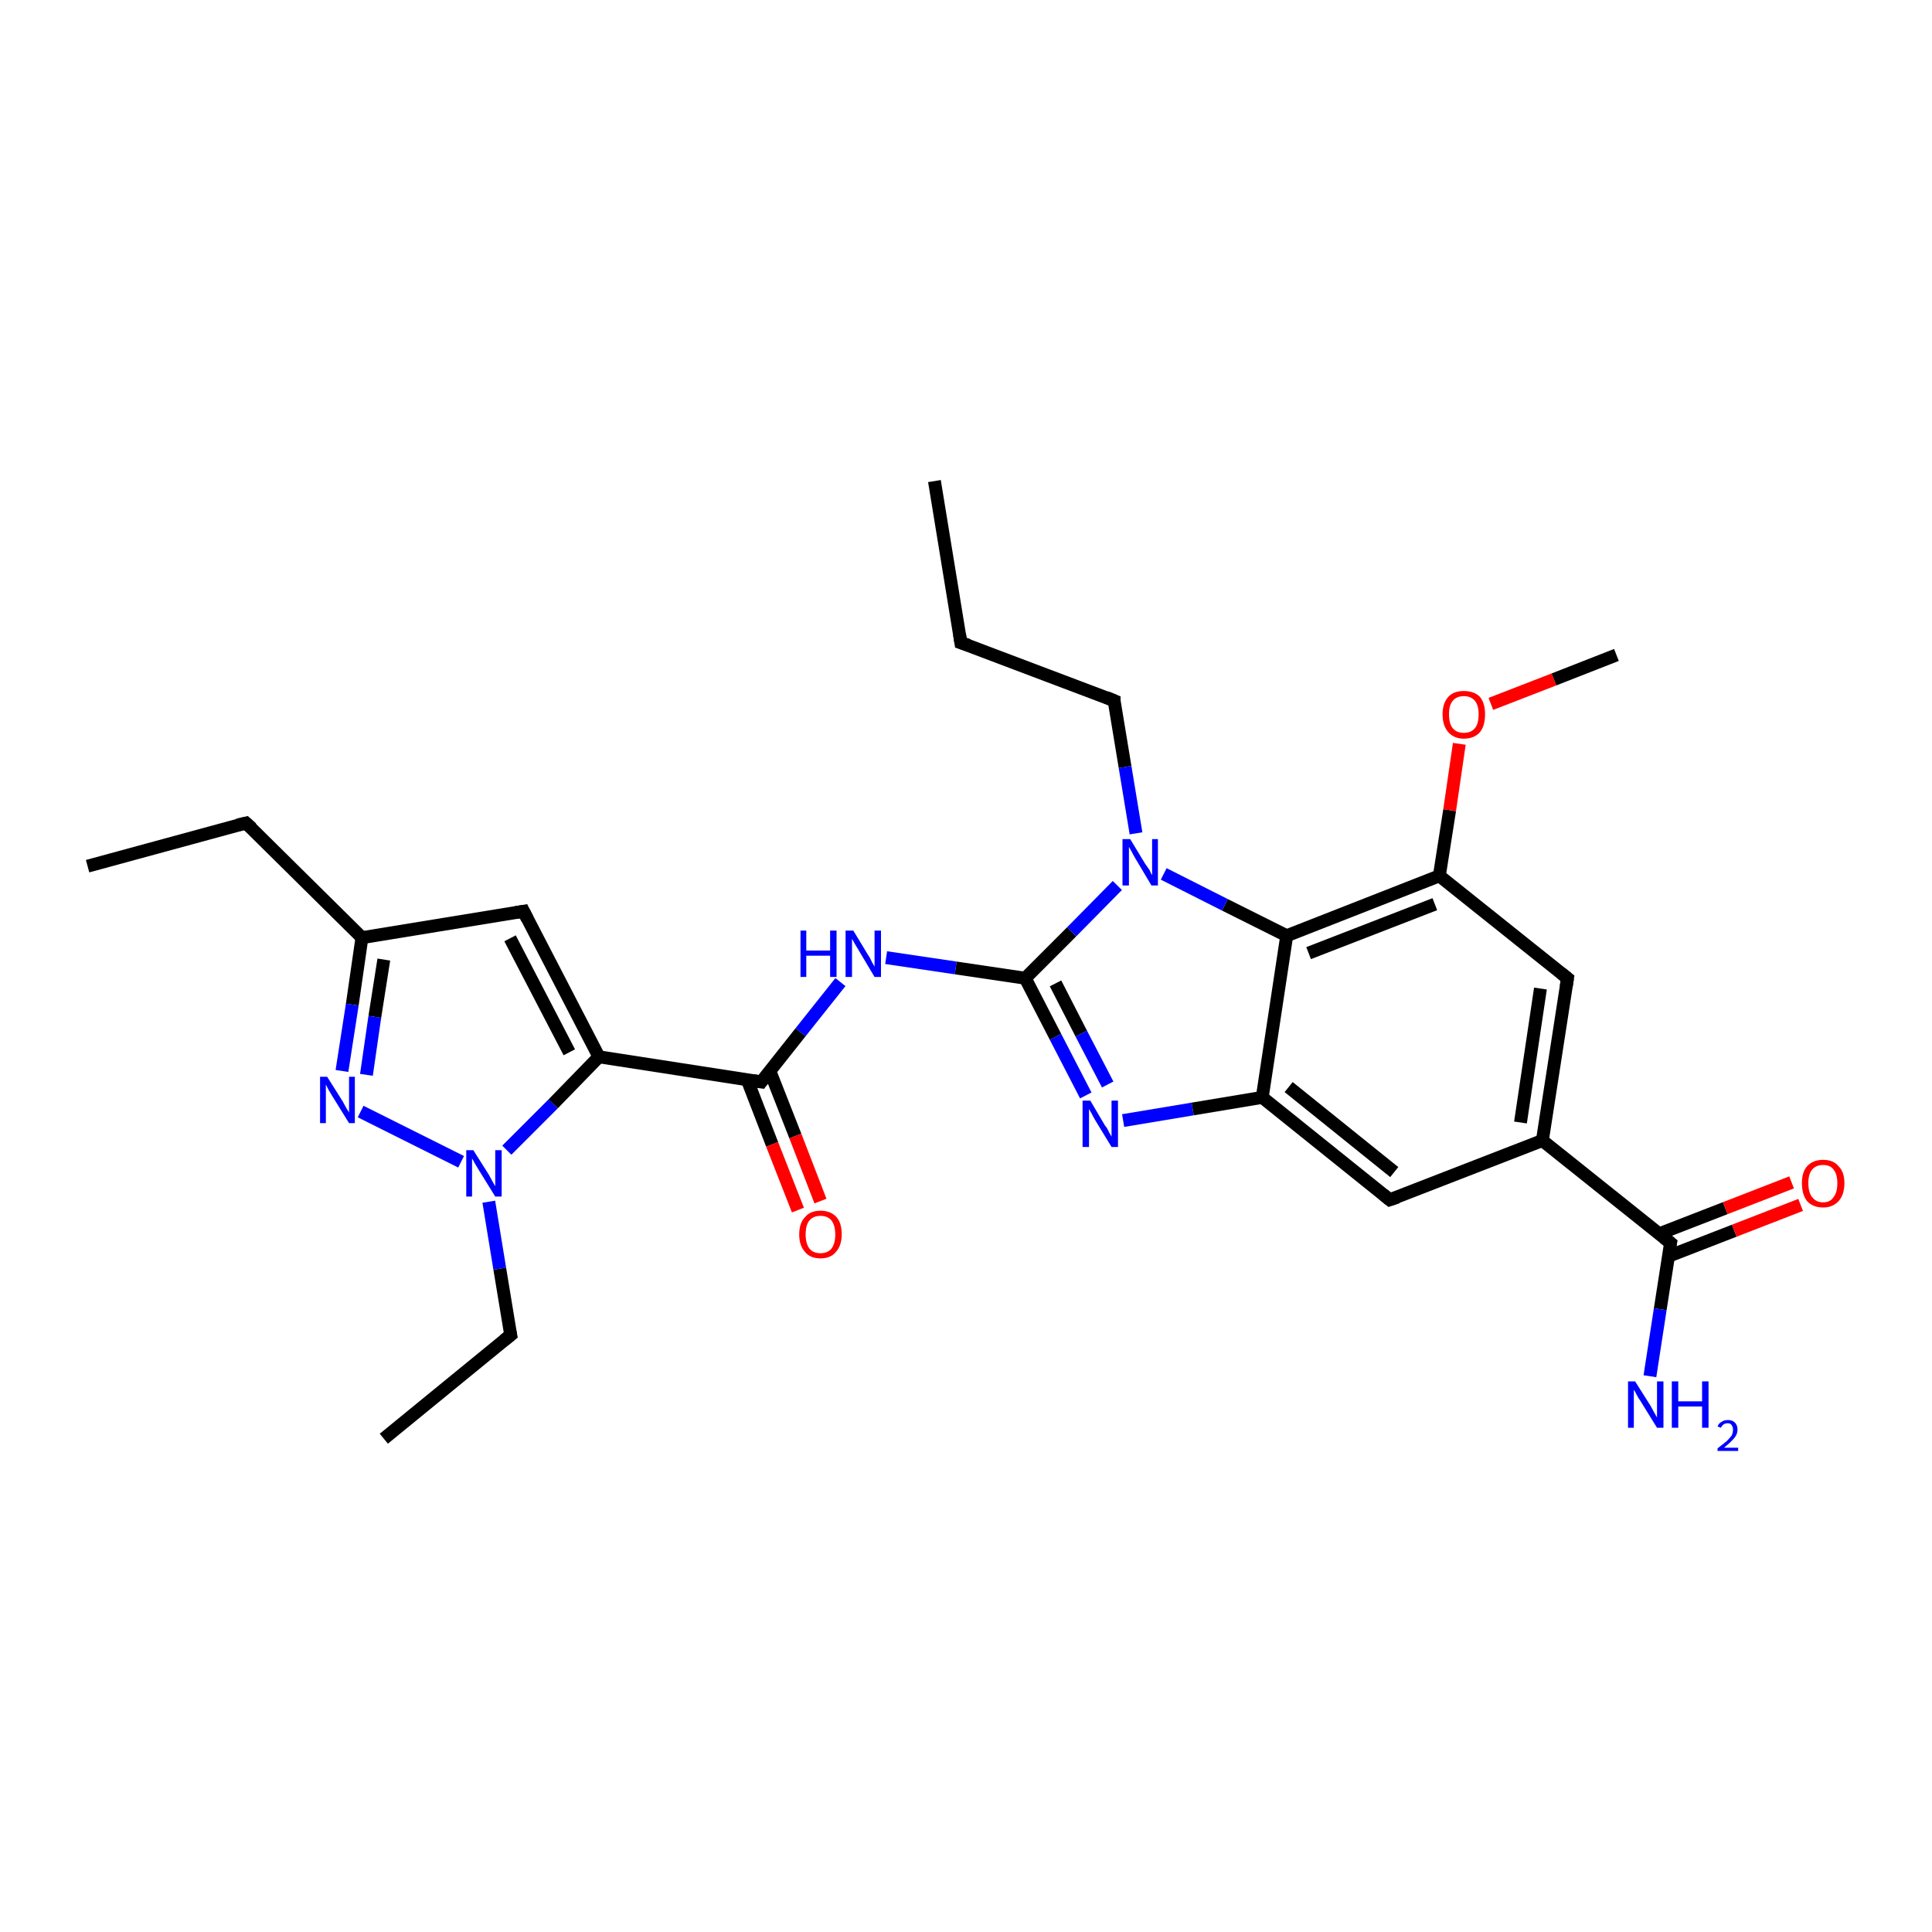 <?xml version='1.0' encoding='iso-8859-1'?>
<svg version='1.1' baseProfile='full'
              xmlns='http://www.w3.org/2000/svg'
                      xmlns:rdkit='http://www.rdkit.org/xml'
                      xmlns:xlink='http://www.w3.org/1999/xlink'
                  xml:space='preserve'
width='300px' height='300px' viewBox='0 0 300 300'>
<!-- END OF HEADER -->
<rect style='opacity:1.0;fill:#FFFFFF;stroke:none' width='300.0' height='300.0' x='0.0' y='0.0'> </rect>
<path class='bond-0 atom-0 atom-1' d='M 145.1,74.7 L 149.2,99.8' style='fill:none;fill-rule:evenodd;stroke:#000000;stroke-width:2.0px;stroke-linecap:butt;stroke-linejoin:miter;stroke-opacity:1' />
<path class='bond-1 atom-1 atom-2' d='M 149.2,99.8 L 173.0,108.8' style='fill:none;fill-rule:evenodd;stroke:#000000;stroke-width:2.0px;stroke-linecap:butt;stroke-linejoin:miter;stroke-opacity:1' />
<path class='bond-2 atom-2 atom-3' d='M 173.0,108.8 L 174.7,119.1' style='fill:none;fill-rule:evenodd;stroke:#000000;stroke-width:2.0px;stroke-linecap:butt;stroke-linejoin:miter;stroke-opacity:1' />
<path class='bond-2 atom-2 atom-3' d='M 174.7,119.1 L 176.4,129.4' style='fill:none;fill-rule:evenodd;stroke:#0000FF;stroke-width:2.0px;stroke-linecap:butt;stroke-linejoin:miter;stroke-opacity:1' />
<path class='bond-3 atom-3 atom-4' d='M 173.5,137.5 L 166.4,144.7' style='fill:none;fill-rule:evenodd;stroke:#0000FF;stroke-width:2.0px;stroke-linecap:butt;stroke-linejoin:miter;stroke-opacity:1' />
<path class='bond-3 atom-3 atom-4' d='M 166.4,144.7 L 159.2,151.9' style='fill:none;fill-rule:evenodd;stroke:#000000;stroke-width:2.0px;stroke-linecap:butt;stroke-linejoin:miter;stroke-opacity:1' />
<path class='bond-4 atom-4 atom-5' d='M 159.2,151.9 L 148.4,150.3' style='fill:none;fill-rule:evenodd;stroke:#000000;stroke-width:2.0px;stroke-linecap:butt;stroke-linejoin:miter;stroke-opacity:1' />
<path class='bond-4 atom-4 atom-5' d='M 148.4,150.3 L 137.6,148.7' style='fill:none;fill-rule:evenodd;stroke:#0000FF;stroke-width:2.0px;stroke-linecap:butt;stroke-linejoin:miter;stroke-opacity:1' />
<path class='bond-5 atom-5 atom-6' d='M 130.5,152.5 L 124.3,160.3' style='fill:none;fill-rule:evenodd;stroke:#0000FF;stroke-width:2.0px;stroke-linecap:butt;stroke-linejoin:miter;stroke-opacity:1' />
<path class='bond-5 atom-5 atom-6' d='M 124.3,160.3 L 118.2,168.0' style='fill:none;fill-rule:evenodd;stroke:#000000;stroke-width:2.0px;stroke-linecap:butt;stroke-linejoin:miter;stroke-opacity:1' />
<path class='bond-6 atom-6 atom-7' d='M 116.0,167.6 L 119.9,177.7' style='fill:none;fill-rule:evenodd;stroke:#000000;stroke-width:2.0px;stroke-linecap:butt;stroke-linejoin:miter;stroke-opacity:1' />
<path class='bond-6 atom-6 atom-7' d='M 119.9,177.7 L 123.9,187.9' style='fill:none;fill-rule:evenodd;stroke:#FF0000;stroke-width:2.0px;stroke-linecap:butt;stroke-linejoin:miter;stroke-opacity:1' />
<path class='bond-6 atom-6 atom-7' d='M 119.5,166.2 L 123.5,176.4' style='fill:none;fill-rule:evenodd;stroke:#000000;stroke-width:2.0px;stroke-linecap:butt;stroke-linejoin:miter;stroke-opacity:1' />
<path class='bond-6 atom-6 atom-7' d='M 123.5,176.4 L 127.4,186.5' style='fill:none;fill-rule:evenodd;stroke:#FF0000;stroke-width:2.0px;stroke-linecap:butt;stroke-linejoin:miter;stroke-opacity:1' />
<path class='bond-7 atom-6 atom-8' d='M 118.2,168.0 L 93.0,164.1' style='fill:none;fill-rule:evenodd;stroke:#000000;stroke-width:2.0px;stroke-linecap:butt;stroke-linejoin:miter;stroke-opacity:1' />
<path class='bond-8 atom-8 atom-9' d='M 93.0,164.1 L 81.3,141.5' style='fill:none;fill-rule:evenodd;stroke:#000000;stroke-width:2.0px;stroke-linecap:butt;stroke-linejoin:miter;stroke-opacity:1' />
<path class='bond-8 atom-8 atom-9' d='M 88.4,163.4 L 79.2,145.7' style='fill:none;fill-rule:evenodd;stroke:#000000;stroke-width:2.0px;stroke-linecap:butt;stroke-linejoin:miter;stroke-opacity:1' />
<path class='bond-9 atom-9 atom-10' d='M 81.3,141.5 L 56.2,145.6' style='fill:none;fill-rule:evenodd;stroke:#000000;stroke-width:2.0px;stroke-linecap:butt;stroke-linejoin:miter;stroke-opacity:1' />
<path class='bond-10 atom-10 atom-11' d='M 56.2,145.6 L 38.2,127.8' style='fill:none;fill-rule:evenodd;stroke:#000000;stroke-width:2.0px;stroke-linecap:butt;stroke-linejoin:miter;stroke-opacity:1' />
<path class='bond-11 atom-11 atom-12' d='M 38.2,127.8 L 13.6,134.5' style='fill:none;fill-rule:evenodd;stroke:#000000;stroke-width:2.0px;stroke-linecap:butt;stroke-linejoin:miter;stroke-opacity:1' />
<path class='bond-12 atom-10 atom-13' d='M 56.2,145.6 L 54.7,156.0' style='fill:none;fill-rule:evenodd;stroke:#000000;stroke-width:2.0px;stroke-linecap:butt;stroke-linejoin:miter;stroke-opacity:1' />
<path class='bond-12 atom-10 atom-13' d='M 54.7,156.0 L 53.1,166.3' style='fill:none;fill-rule:evenodd;stroke:#0000FF;stroke-width:2.0px;stroke-linecap:butt;stroke-linejoin:miter;stroke-opacity:1' />
<path class='bond-12 atom-10 atom-13' d='M 59.6,149.0 L 58.2,157.9' style='fill:none;fill-rule:evenodd;stroke:#000000;stroke-width:2.0px;stroke-linecap:butt;stroke-linejoin:miter;stroke-opacity:1' />
<path class='bond-12 atom-10 atom-13' d='M 58.2,157.9 L 56.9,166.9' style='fill:none;fill-rule:evenodd;stroke:#0000FF;stroke-width:2.0px;stroke-linecap:butt;stroke-linejoin:miter;stroke-opacity:1' />
<path class='bond-13 atom-13 atom-14' d='M 56.0,172.6 L 71.6,180.4' style='fill:none;fill-rule:evenodd;stroke:#0000FF;stroke-width:2.0px;stroke-linecap:butt;stroke-linejoin:miter;stroke-opacity:1' />
<path class='bond-14 atom-14 atom-15' d='M 75.9,186.6 L 77.6,197.0' style='fill:none;fill-rule:evenodd;stroke:#0000FF;stroke-width:2.0px;stroke-linecap:butt;stroke-linejoin:miter;stroke-opacity:1' />
<path class='bond-14 atom-14 atom-15' d='M 77.6,197.0 L 79.3,207.3' style='fill:none;fill-rule:evenodd;stroke:#000000;stroke-width:2.0px;stroke-linecap:butt;stroke-linejoin:miter;stroke-opacity:1' />
<path class='bond-15 atom-15 atom-16' d='M 79.3,207.3 L 59.6,223.4' style='fill:none;fill-rule:evenodd;stroke:#000000;stroke-width:2.0px;stroke-linecap:butt;stroke-linejoin:miter;stroke-opacity:1' />
<path class='bond-16 atom-4 atom-17' d='M 159.2,151.9 L 163.9,161.0' style='fill:none;fill-rule:evenodd;stroke:#000000;stroke-width:2.0px;stroke-linecap:butt;stroke-linejoin:miter;stroke-opacity:1' />
<path class='bond-16 atom-4 atom-17' d='M 163.9,161.0 L 168.6,170.1' style='fill:none;fill-rule:evenodd;stroke:#0000FF;stroke-width:2.0px;stroke-linecap:butt;stroke-linejoin:miter;stroke-opacity:1' />
<path class='bond-16 atom-4 atom-17' d='M 163.9,152.7 L 167.9,160.5' style='fill:none;fill-rule:evenodd;stroke:#000000;stroke-width:2.0px;stroke-linecap:butt;stroke-linejoin:miter;stroke-opacity:1' />
<path class='bond-16 atom-4 atom-17' d='M 167.9,160.5 L 172.0,168.4' style='fill:none;fill-rule:evenodd;stroke:#0000FF;stroke-width:2.0px;stroke-linecap:butt;stroke-linejoin:miter;stroke-opacity:1' />
<path class='bond-17 atom-17 atom-18' d='M 174.4,174.0 L 185.2,172.2' style='fill:none;fill-rule:evenodd;stroke:#0000FF;stroke-width:2.0px;stroke-linecap:butt;stroke-linejoin:miter;stroke-opacity:1' />
<path class='bond-17 atom-17 atom-18' d='M 185.2,172.2 L 196.0,170.4' style='fill:none;fill-rule:evenodd;stroke:#000000;stroke-width:2.0px;stroke-linecap:butt;stroke-linejoin:miter;stroke-opacity:1' />
<path class='bond-18 atom-18 atom-19' d='M 196.0,170.4 L 215.8,186.3' style='fill:none;fill-rule:evenodd;stroke:#000000;stroke-width:2.0px;stroke-linecap:butt;stroke-linejoin:miter;stroke-opacity:1' />
<path class='bond-18 atom-18 atom-19' d='M 200.1,168.8 L 216.5,182.0' style='fill:none;fill-rule:evenodd;stroke:#000000;stroke-width:2.0px;stroke-linecap:butt;stroke-linejoin:miter;stroke-opacity:1' />
<path class='bond-19 atom-19 atom-20' d='M 215.8,186.3 L 239.5,177.1' style='fill:none;fill-rule:evenodd;stroke:#000000;stroke-width:2.0px;stroke-linecap:butt;stroke-linejoin:miter;stroke-opacity:1' />
<path class='bond-20 atom-20 atom-21' d='M 239.5,177.1 L 243.4,151.9' style='fill:none;fill-rule:evenodd;stroke:#000000;stroke-width:2.0px;stroke-linecap:butt;stroke-linejoin:miter;stroke-opacity:1' />
<path class='bond-20 atom-20 atom-21' d='M 236.1,174.3 L 239.2,153.5' style='fill:none;fill-rule:evenodd;stroke:#000000;stroke-width:2.0px;stroke-linecap:butt;stroke-linejoin:miter;stroke-opacity:1' />
<path class='bond-21 atom-21 atom-22' d='M 243.4,151.9 L 223.5,136.0' style='fill:none;fill-rule:evenodd;stroke:#000000;stroke-width:2.0px;stroke-linecap:butt;stroke-linejoin:miter;stroke-opacity:1' />
<path class='bond-22 atom-22 atom-23' d='M 223.5,136.0 L 225.1,125.8' style='fill:none;fill-rule:evenodd;stroke:#000000;stroke-width:2.0px;stroke-linecap:butt;stroke-linejoin:miter;stroke-opacity:1' />
<path class='bond-22 atom-22 atom-23' d='M 225.1,125.8 L 226.6,115.5' style='fill:none;fill-rule:evenodd;stroke:#FF0000;stroke-width:2.0px;stroke-linecap:butt;stroke-linejoin:miter;stroke-opacity:1' />
<path class='bond-23 atom-23 atom-24' d='M 231.5,109.3 L 241.3,105.5' style='fill:none;fill-rule:evenodd;stroke:#FF0000;stroke-width:2.0px;stroke-linecap:butt;stroke-linejoin:miter;stroke-opacity:1' />
<path class='bond-23 atom-23 atom-24' d='M 241.3,105.5 L 251.0,101.7' style='fill:none;fill-rule:evenodd;stroke:#000000;stroke-width:2.0px;stroke-linecap:butt;stroke-linejoin:miter;stroke-opacity:1' />
<path class='bond-24 atom-22 atom-25' d='M 223.5,136.0 L 199.8,145.3' style='fill:none;fill-rule:evenodd;stroke:#000000;stroke-width:2.0px;stroke-linecap:butt;stroke-linejoin:miter;stroke-opacity:1' />
<path class='bond-24 atom-22 atom-25' d='M 222.8,140.4 L 203.2,148.0' style='fill:none;fill-rule:evenodd;stroke:#000000;stroke-width:2.0px;stroke-linecap:butt;stroke-linejoin:miter;stroke-opacity:1' />
<path class='bond-25 atom-20 atom-26' d='M 239.5,177.1 L 259.4,193.0' style='fill:none;fill-rule:evenodd;stroke:#000000;stroke-width:2.0px;stroke-linecap:butt;stroke-linejoin:miter;stroke-opacity:1' />
<path class='bond-26 atom-26 atom-27' d='M 259.4,193.0 L 257.8,203.3' style='fill:none;fill-rule:evenodd;stroke:#000000;stroke-width:2.0px;stroke-linecap:butt;stroke-linejoin:miter;stroke-opacity:1' />
<path class='bond-26 atom-26 atom-27' d='M 257.8,203.3 L 256.2,213.7' style='fill:none;fill-rule:evenodd;stroke:#0000FF;stroke-width:2.0px;stroke-linecap:butt;stroke-linejoin:miter;stroke-opacity:1' />
<path class='bond-27 atom-26 atom-28' d='M 259.0,195.1 L 269.3,191.1' style='fill:none;fill-rule:evenodd;stroke:#000000;stroke-width:2.0px;stroke-linecap:butt;stroke-linejoin:miter;stroke-opacity:1' />
<path class='bond-27 atom-26 atom-28' d='M 269.3,191.1 L 279.6,187.1' style='fill:none;fill-rule:evenodd;stroke:#FF0000;stroke-width:2.0px;stroke-linecap:butt;stroke-linejoin:miter;stroke-opacity:1' />
<path class='bond-27 atom-26 atom-28' d='M 257.6,191.6 L 267.9,187.6' style='fill:none;fill-rule:evenodd;stroke:#000000;stroke-width:2.0px;stroke-linecap:butt;stroke-linejoin:miter;stroke-opacity:1' />
<path class='bond-27 atom-26 atom-28' d='M 267.9,187.6 L 278.2,183.6' style='fill:none;fill-rule:evenodd;stroke:#FF0000;stroke-width:2.0px;stroke-linecap:butt;stroke-linejoin:miter;stroke-opacity:1' />
<path class='bond-28 atom-25 atom-3' d='M 199.8,145.3 L 190.2,140.5' style='fill:none;fill-rule:evenodd;stroke:#000000;stroke-width:2.0px;stroke-linecap:butt;stroke-linejoin:miter;stroke-opacity:1' />
<path class='bond-28 atom-25 atom-3' d='M 190.2,140.5 L 180.7,135.7' style='fill:none;fill-rule:evenodd;stroke:#0000FF;stroke-width:2.0px;stroke-linecap:butt;stroke-linejoin:miter;stroke-opacity:1' />
<path class='bond-29 atom-14 atom-8' d='M 78.7,178.6 L 85.9,171.4' style='fill:none;fill-rule:evenodd;stroke:#0000FF;stroke-width:2.0px;stroke-linecap:butt;stroke-linejoin:miter;stroke-opacity:1' />
<path class='bond-29 atom-14 atom-8' d='M 85.9,171.4 L 93.0,164.1' style='fill:none;fill-rule:evenodd;stroke:#000000;stroke-width:2.0px;stroke-linecap:butt;stroke-linejoin:miter;stroke-opacity:1' />
<path class='bond-30 atom-25 atom-18' d='M 199.8,145.3 L 196.0,170.4' style='fill:none;fill-rule:evenodd;stroke:#000000;stroke-width:2.0px;stroke-linecap:butt;stroke-linejoin:miter;stroke-opacity:1' />
<path d='M 149.0,98.5 L 149.2,99.8 L 150.4,100.2' style='fill:none;stroke:#000000;stroke-width:2.0px;stroke-linecap:butt;stroke-linejoin:miter;stroke-opacity:1;' />
<path d='M 171.8,108.3 L 173.0,108.8 L 173.0,109.3' style='fill:none;stroke:#000000;stroke-width:2.0px;stroke-linecap:butt;stroke-linejoin:miter;stroke-opacity:1;' />
<path d='M 118.5,167.6 L 118.2,168.0 L 116.9,167.8' style='fill:none;stroke:#000000;stroke-width:2.0px;stroke-linecap:butt;stroke-linejoin:miter;stroke-opacity:1;' />
<path d='M 81.9,142.7 L 81.3,141.5 L 80.1,141.7' style='fill:none;stroke:#000000;stroke-width:2.0px;stroke-linecap:butt;stroke-linejoin:miter;stroke-opacity:1;' />
<path d='M 39.1,128.6 L 38.2,127.8 L 36.9,128.1' style='fill:none;stroke:#000000;stroke-width:2.0px;stroke-linecap:butt;stroke-linejoin:miter;stroke-opacity:1;' />
<path d='M 79.2,206.8 L 79.3,207.3 L 78.3,208.1' style='fill:none;stroke:#000000;stroke-width:2.0px;stroke-linecap:butt;stroke-linejoin:miter;stroke-opacity:1;' />
<path d='M 214.8,185.5 L 215.8,186.3 L 217.0,185.9' style='fill:none;stroke:#000000;stroke-width:2.0px;stroke-linecap:butt;stroke-linejoin:miter;stroke-opacity:1;' />
<path d='M 243.2,153.2 L 243.4,151.9 L 242.4,151.1' style='fill:none;stroke:#000000;stroke-width:2.0px;stroke-linecap:butt;stroke-linejoin:miter;stroke-opacity:1;' />
<path d='M 258.4,192.2 L 259.4,193.0 L 259.3,193.5' style='fill:none;stroke:#000000;stroke-width:2.0px;stroke-linecap:butt;stroke-linejoin:miter;stroke-opacity:1;' />
<path class='atom-3' d='M 175.5 130.3
L 177.8 134.1
Q 178.1 134.5, 178.5 135.1
Q 178.8 135.8, 178.9 135.9
L 178.9 130.3
L 179.8 130.3
L 179.8 137.5
L 178.8 137.5
L 176.3 133.3
Q 176.0 132.8, 175.7 132.2
Q 175.4 131.7, 175.3 131.5
L 175.3 137.5
L 174.3 137.5
L 174.3 130.3
L 175.5 130.3
' fill='#0000FF'/>
<path class='atom-5' d='M 124.3 144.5
L 125.2 144.5
L 125.2 147.6
L 128.9 147.6
L 128.9 144.5
L 129.9 144.5
L 129.9 151.7
L 128.9 151.7
L 128.9 148.4
L 125.2 148.4
L 125.2 151.7
L 124.3 151.7
L 124.3 144.5
' fill='#0000FF'/>
<path class='atom-5' d='M 132.5 144.5
L 134.8 148.3
Q 135.1 148.7, 135.4 149.4
Q 135.8 150.1, 135.8 150.1
L 135.8 144.5
L 136.8 144.5
L 136.8 151.7
L 135.8 151.7
L 133.3 147.5
Q 133.0 147.0, 132.7 146.5
Q 132.4 145.9, 132.3 145.8
L 132.3 151.7
L 131.3 151.7
L 131.3 144.5
L 132.5 144.5
' fill='#0000FF'/>
<path class='atom-7' d='M 124.1 191.7
Q 124.1 189.9, 125.0 189.0
Q 125.8 188.0, 127.4 188.0
Q 129.0 188.0, 129.9 189.0
Q 130.7 189.9, 130.7 191.7
Q 130.7 193.4, 129.8 194.4
Q 129.0 195.4, 127.4 195.4
Q 125.8 195.4, 125.0 194.4
Q 124.1 193.4, 124.1 191.7
M 127.4 194.6
Q 128.5 194.6, 129.1 193.9
Q 129.7 193.1, 129.7 191.7
Q 129.7 190.3, 129.1 189.5
Q 128.5 188.8, 127.4 188.8
Q 126.3 188.8, 125.7 189.5
Q 125.1 190.2, 125.1 191.7
Q 125.1 193.1, 125.7 193.9
Q 126.3 194.6, 127.4 194.6
' fill='#FF0000'/>
<path class='atom-13' d='M 50.8 167.2
L 53.2 171.0
Q 53.4 171.4, 53.8 172.1
Q 54.2 172.7, 54.2 172.8
L 54.2 167.2
L 55.1 167.2
L 55.1 174.4
L 54.2 174.4
L 51.6 170.2
Q 51.3 169.7, 51.0 169.2
Q 50.7 168.6, 50.6 168.4
L 50.6 174.4
L 49.7 174.4
L 49.7 167.2
L 50.8 167.2
' fill='#0000FF'/>
<path class='atom-14' d='M 73.5 178.6
L 75.9 182.4
Q 76.1 182.8, 76.5 183.5
Q 76.9 184.2, 76.9 184.2
L 76.9 178.6
L 77.9 178.6
L 77.9 185.8
L 76.9 185.8
L 74.3 181.6
Q 74.0 181.1, 73.7 180.6
Q 73.4 180.0, 73.3 179.9
L 73.3 185.8
L 72.4 185.8
L 72.4 178.6
L 73.5 178.6
' fill='#0000FF'/>
<path class='atom-17' d='M 169.3 170.9
L 171.6 174.8
Q 171.9 175.1, 172.2 175.8
Q 172.6 176.5, 172.6 176.5
L 172.6 170.9
L 173.6 170.9
L 173.6 178.1
L 172.6 178.1
L 170.1 174.0
Q 169.8 173.5, 169.5 172.9
Q 169.2 172.4, 169.1 172.2
L 169.1 178.1
L 168.1 178.1
L 168.1 170.9
L 169.3 170.9
' fill='#0000FF'/>
<path class='atom-23' d='M 224.0 110.9
Q 224.0 109.2, 224.9 108.2
Q 225.7 107.3, 227.3 107.3
Q 228.9 107.3, 229.8 108.2
Q 230.6 109.2, 230.6 110.9
Q 230.6 112.7, 229.8 113.7
Q 228.9 114.7, 227.3 114.7
Q 225.8 114.7, 224.9 113.7
Q 224.0 112.7, 224.0 110.9
M 227.3 113.8
Q 228.4 113.8, 229.0 113.1
Q 229.6 112.4, 229.6 110.9
Q 229.6 109.5, 229.0 108.8
Q 228.4 108.1, 227.3 108.1
Q 226.2 108.1, 225.6 108.8
Q 225.0 109.5, 225.0 110.9
Q 225.0 112.4, 225.6 113.1
Q 226.2 113.8, 227.3 113.8
' fill='#FF0000'/>
<path class='atom-27' d='M 253.9 214.5
L 256.3 218.3
Q 256.5 218.7, 256.9 219.4
Q 257.3 220.1, 257.3 220.1
L 257.3 214.5
L 258.3 214.5
L 258.3 221.7
L 257.3 221.7
L 254.7 217.5
Q 254.4 217.1, 254.1 216.5
Q 253.8 215.9, 253.7 215.8
L 253.7 221.7
L 252.8 221.7
L 252.8 214.5
L 253.9 214.5
' fill='#0000FF'/>
<path class='atom-27' d='M 259.6 214.5
L 260.6 214.5
L 260.6 217.6
L 264.3 217.6
L 264.3 214.5
L 265.3 214.5
L 265.3 221.7
L 264.3 221.7
L 264.3 218.4
L 260.6 218.4
L 260.6 221.7
L 259.6 221.7
L 259.6 214.5
' fill='#0000FF'/>
<path class='atom-27' d='M 266.7 221.5
Q 266.9 221.0, 267.3 220.8
Q 267.7 220.5, 268.3 220.5
Q 269.0 220.5, 269.4 220.9
Q 269.8 221.3, 269.8 222.0
Q 269.8 222.7, 269.3 223.3
Q 268.7 224.0, 267.7 224.8
L 269.9 224.8
L 269.9 225.3
L 266.7 225.3
L 266.7 224.9
Q 267.6 224.2, 268.1 223.8
Q 268.6 223.3, 268.9 222.9
Q 269.1 222.4, 269.1 222.0
Q 269.1 221.6, 268.9 221.3
Q 268.7 221.0, 268.3 221.0
Q 267.9 221.0, 267.6 221.2
Q 267.4 221.4, 267.2 221.7
L 266.7 221.5
' fill='#0000FF'/>
<path class='atom-28' d='M 279.8 183.7
Q 279.8 182.0, 280.6 181.1
Q 281.5 180.1, 283.1 180.1
Q 284.7 180.1, 285.5 181.1
Q 286.4 182.0, 286.4 183.7
Q 286.4 185.5, 285.5 186.5
Q 284.6 187.5, 283.1 187.5
Q 281.5 187.5, 280.6 186.5
Q 279.8 185.5, 279.8 183.7
M 283.1 186.7
Q 284.2 186.7, 284.7 185.9
Q 285.3 185.2, 285.3 183.7
Q 285.3 182.3, 284.7 181.6
Q 284.2 180.9, 283.1 180.9
Q 282.0 180.9, 281.4 181.6
Q 280.8 182.3, 280.8 183.7
Q 280.8 185.2, 281.4 185.9
Q 282.0 186.7, 283.1 186.7
' fill='#FF0000'/>
</svg>
